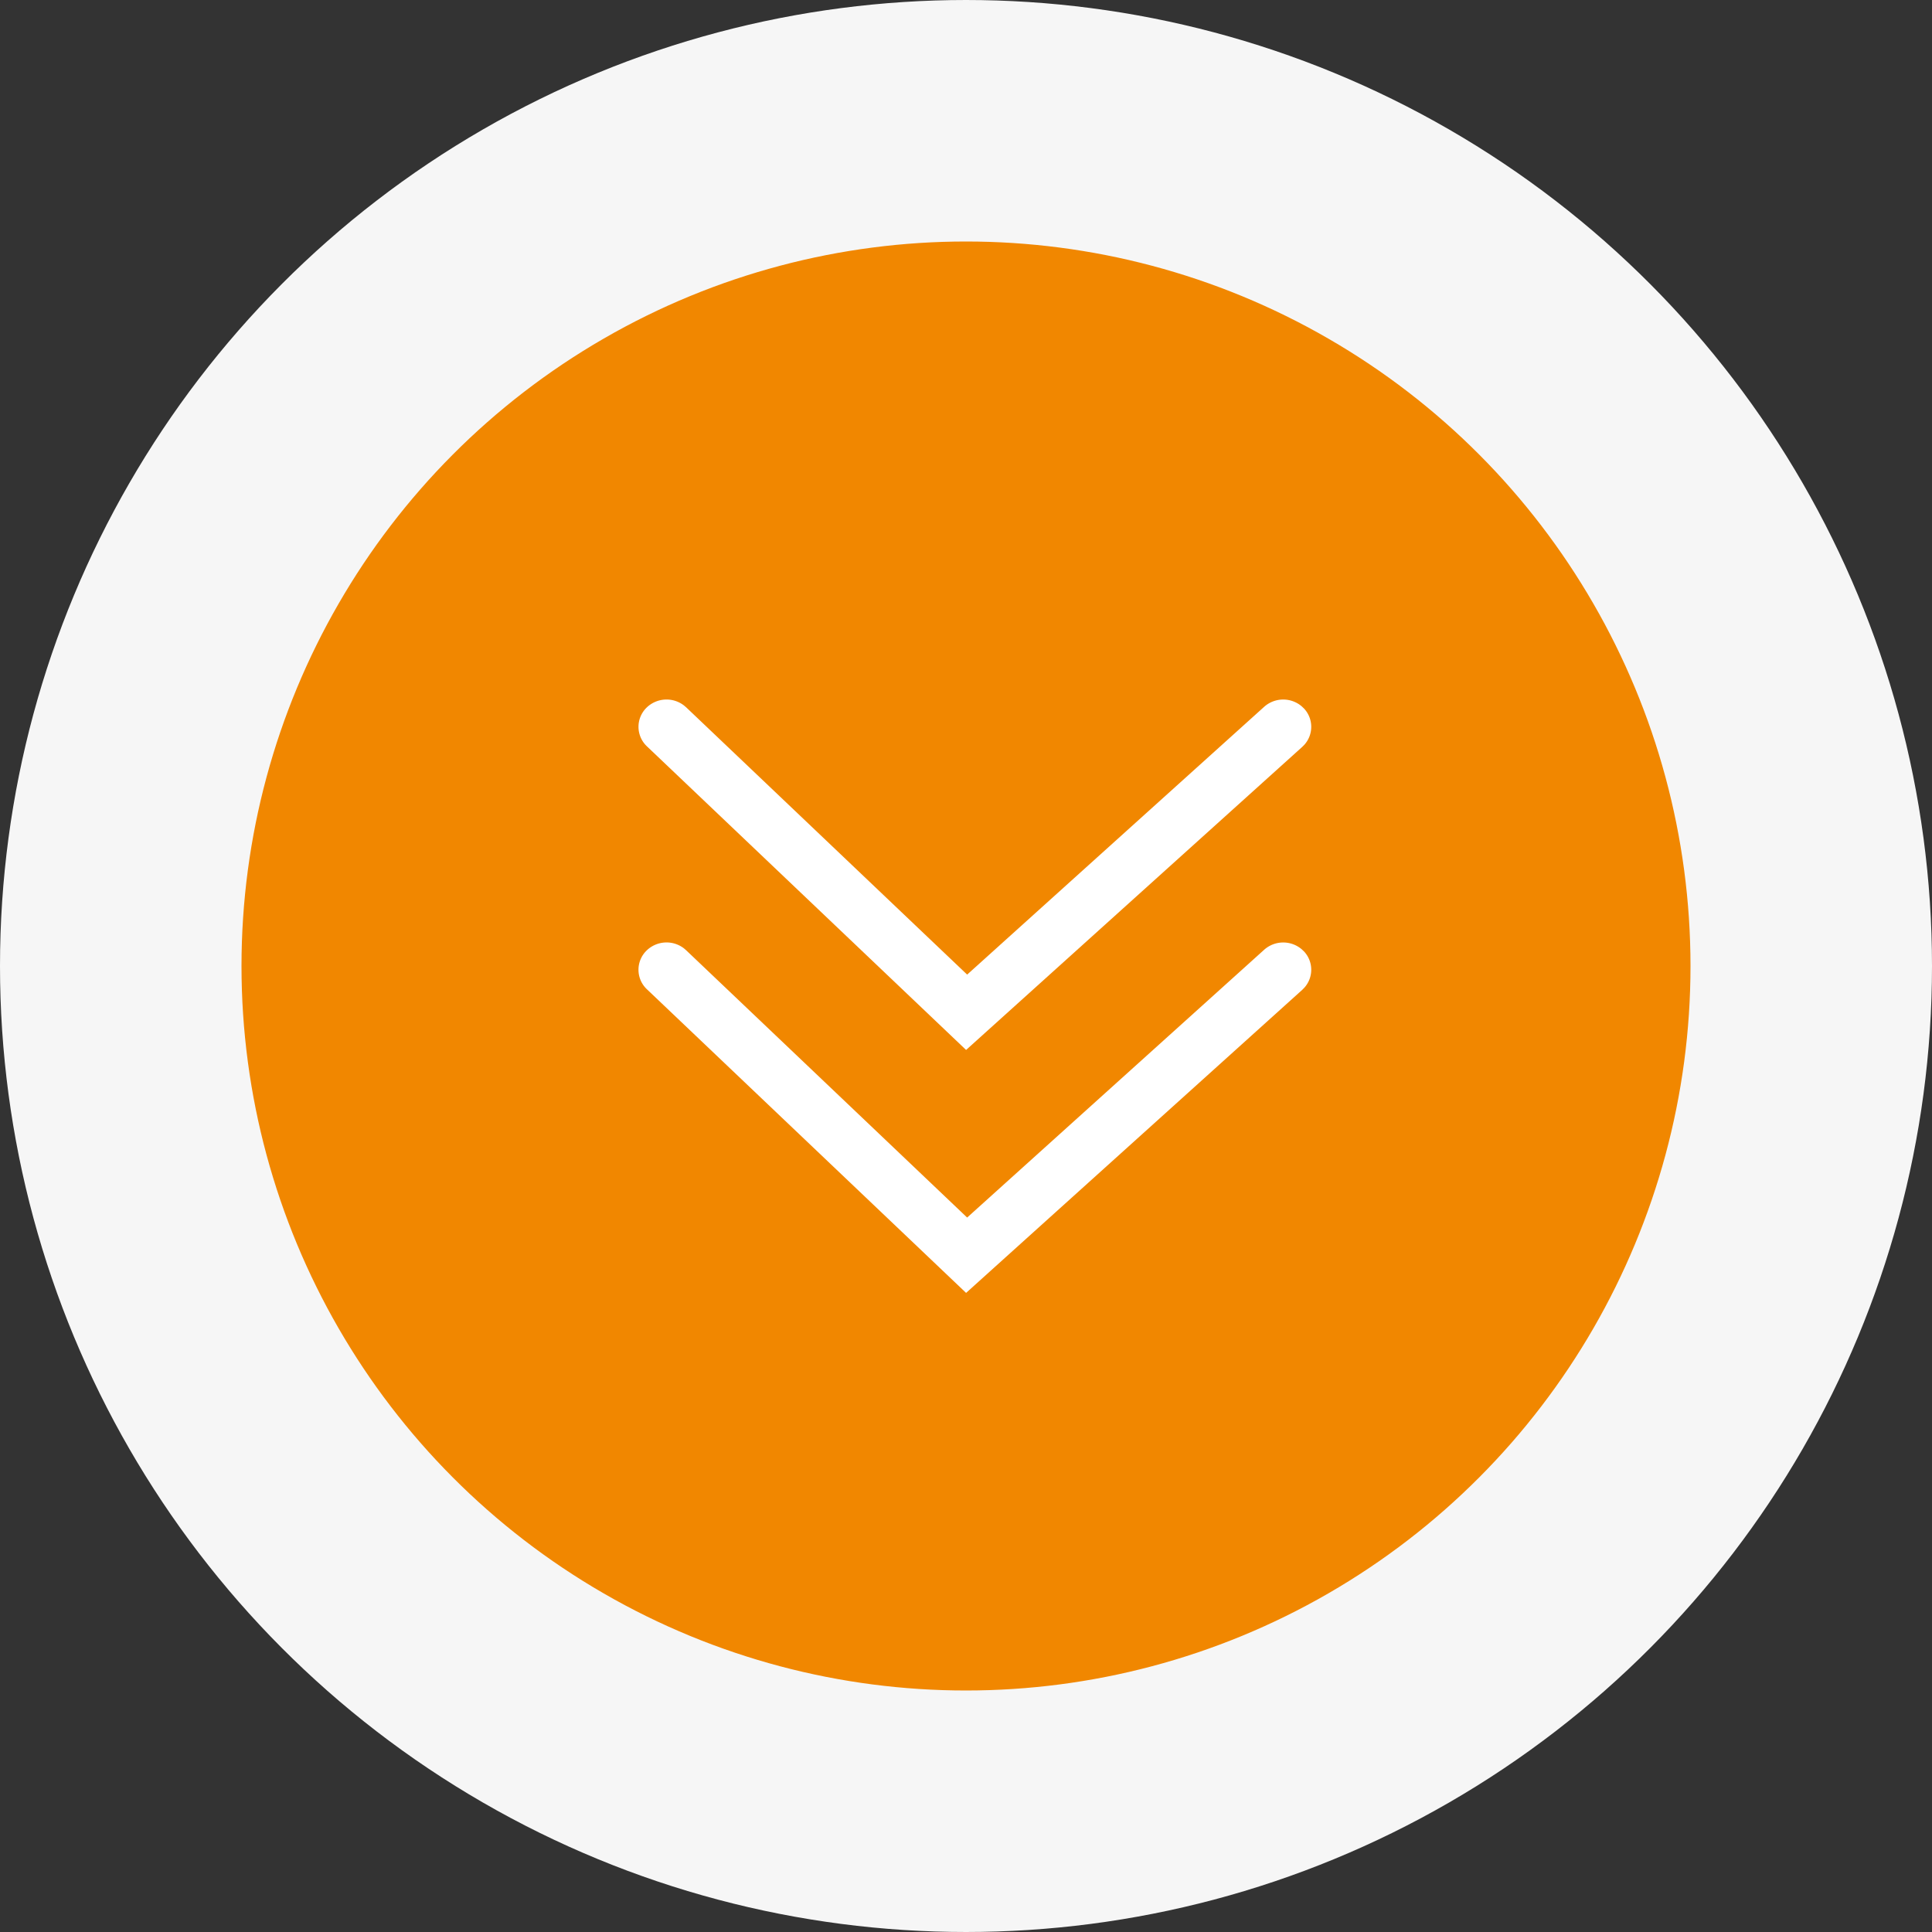 <svg width="64" height="64" viewBox="0 0 64 64" xmlns="http://www.w3.org/2000/svg">
    <rect x="0" y="0" width="64" height="64" fill="#333333" stroke="none"/>
    <g transform="translate(4 4)" fill-rule="nonzero" fill="none">
        <circle stroke="#F6F6F6" stroke-width="8" fill="#F18700" cx="28" cy="28" r="28"/>
        <g fill="#FFF">
            <path d="M39.19 19.463a.888.888 0 0 1 .015 1.212l-.066.066-11.136 10.04-10.572-10.057a.888.888 0 0 1-.016-1.279.947.947 0 0 1 1.242-.076l.071.06 9.31 8.856 9.84-8.872a.947.947 0 0 1 1.243-.015l.068.065z"/>
            <path d="M39.19 27.51a.888.888 0 0 1 .015 1.212l-.066.067-11.136 10.04-10.572-10.057a.888.888 0 0 1-.016-1.28.947.947 0 0 1 1.242-.076l.071.061 9.31 8.856 9.84-8.872a.947.947 0 0 1 1.243-.015l.068.064z"/>
        </g>
    </g>
</svg>

